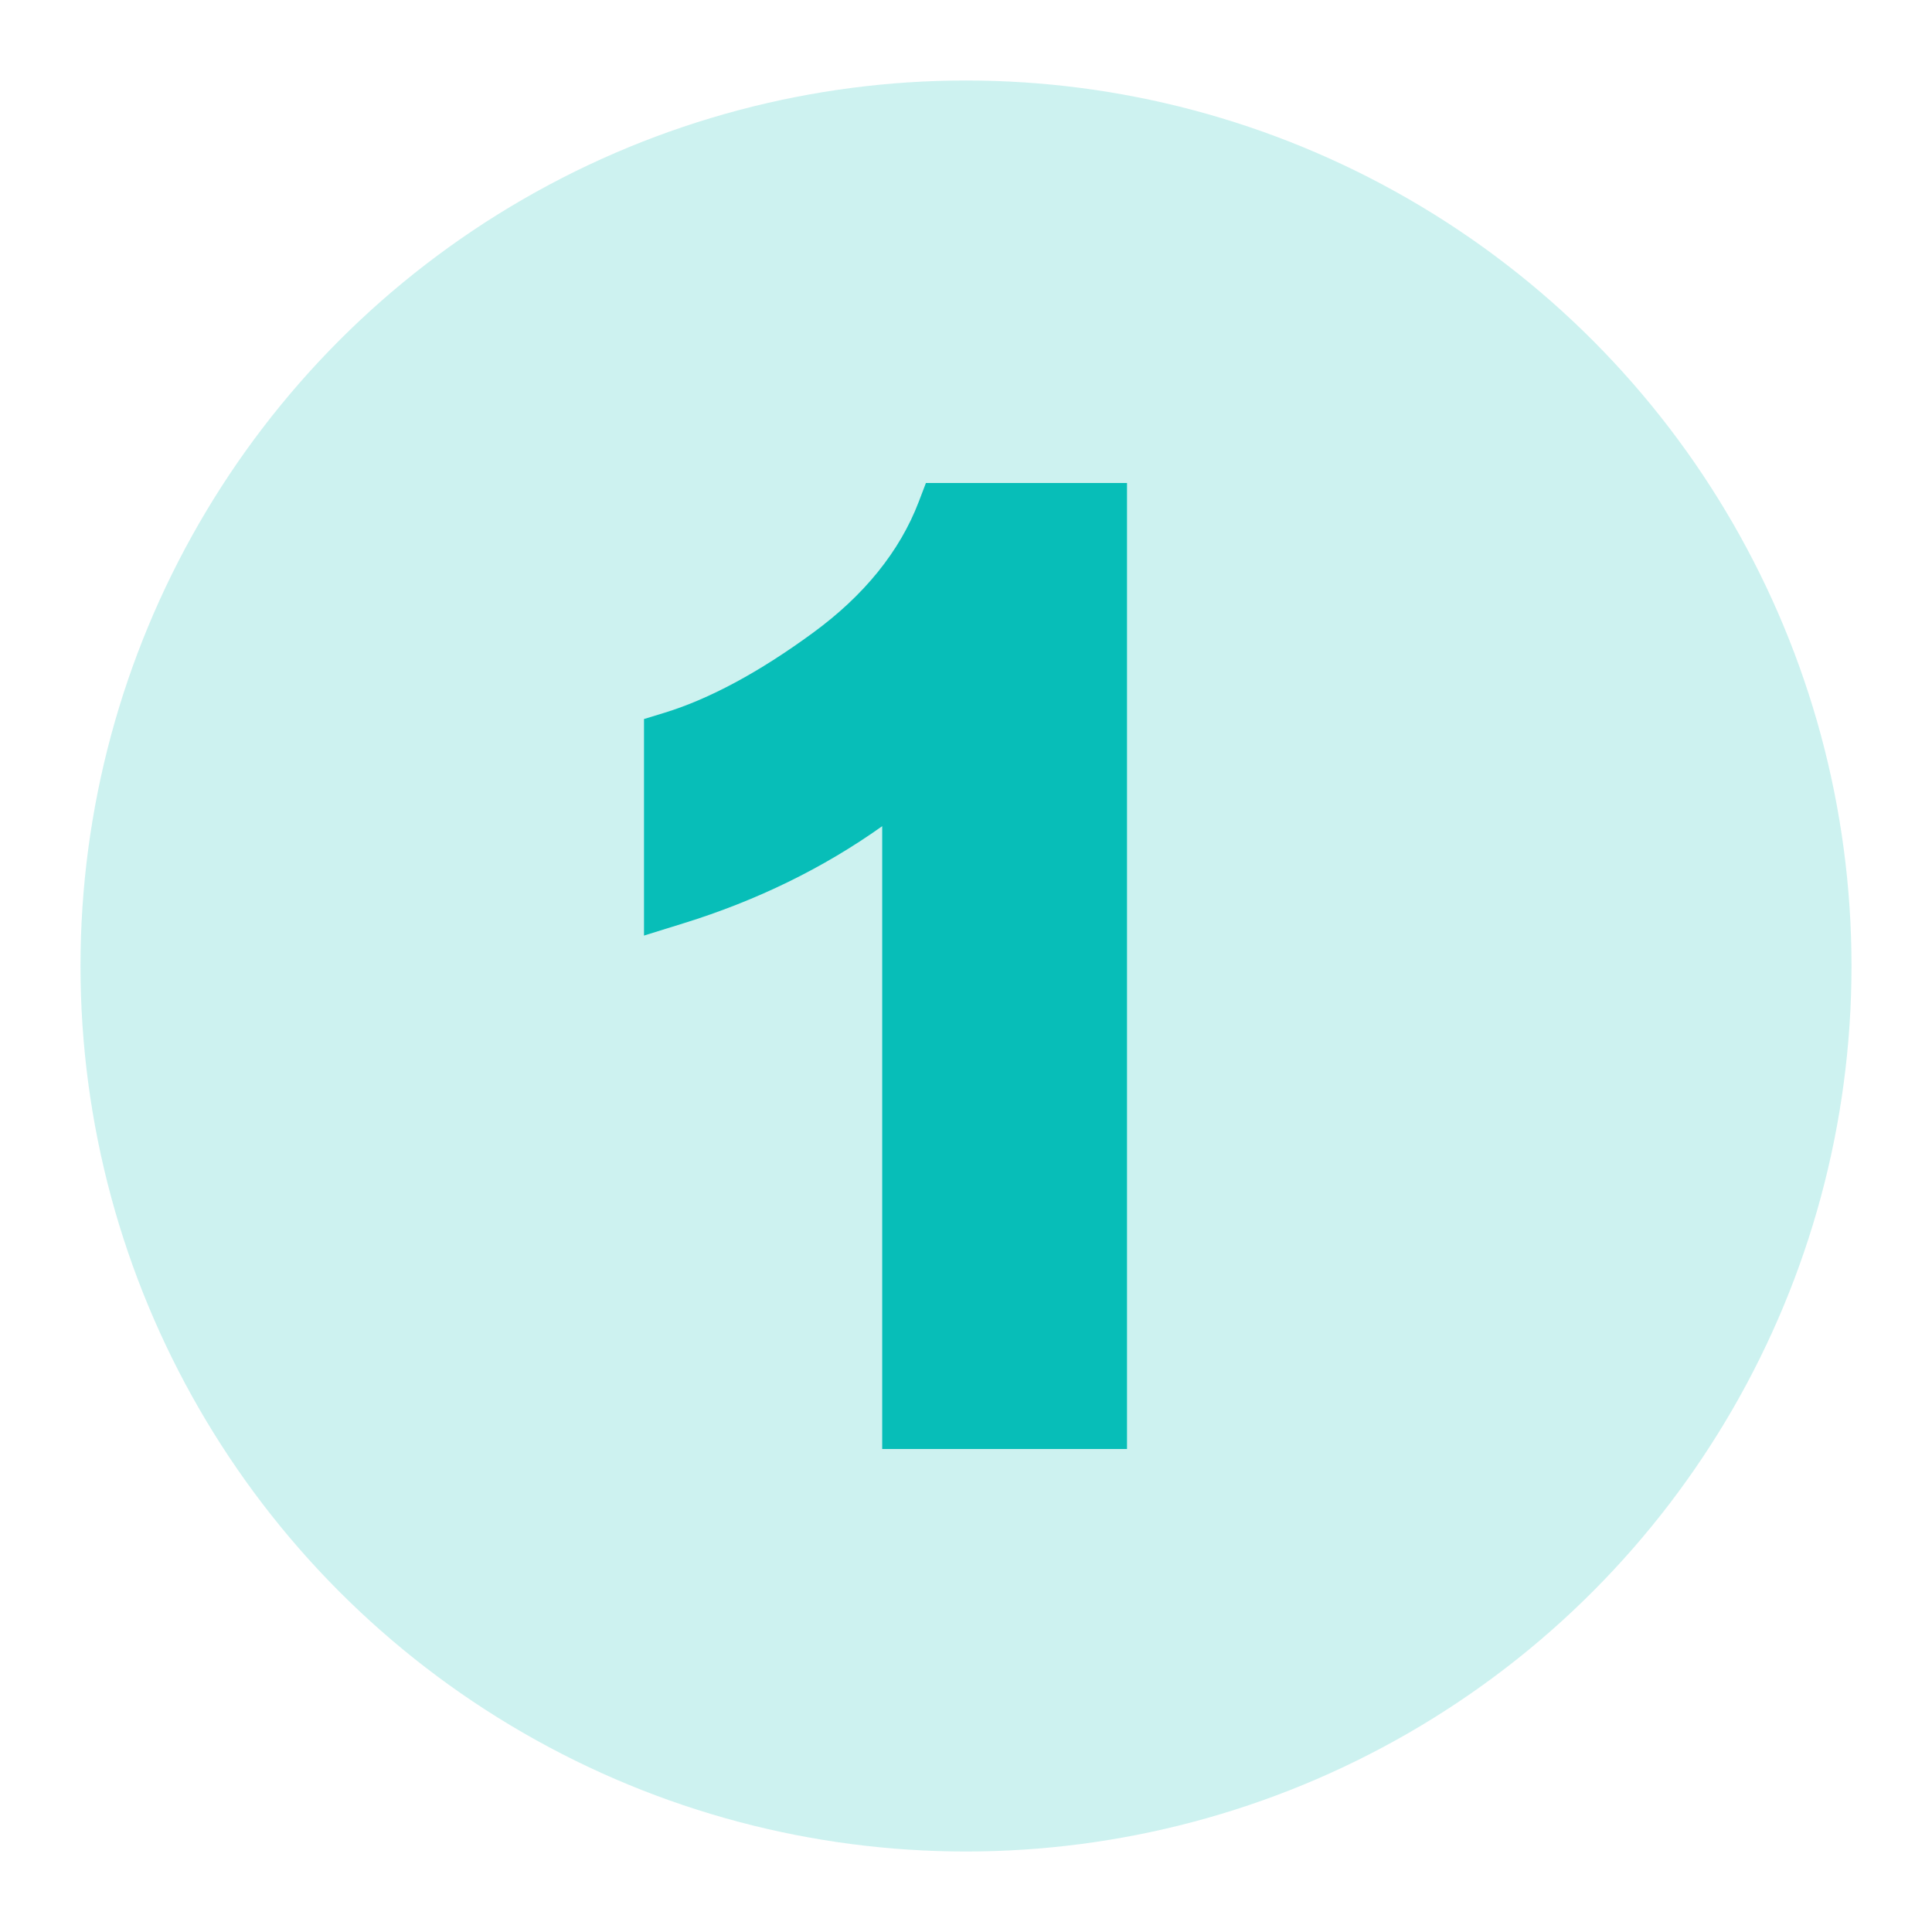 <svg fill="none" xmlns="http://www.w3.org/2000/svg" viewBox="0 0 24 24"><g clip-path="url(#a)" fill="#07BEB8"><circle opacity=".2" cx="12" cy="12" r="11"/><path d="M14 18V6h-2.498l-.089.233c-.235.616-.68 1.166-1.321 1.633-.663.485-1.28.817-1.834.987L8 8.932v2.69l.492-.153c.91-.282 1.736-.686 2.467-1.206V18H14Z"/></g><defs><clipPath id="a"><path fill="#fff" d="M0 0h24v24H0z"/></clipPath></defs></svg>